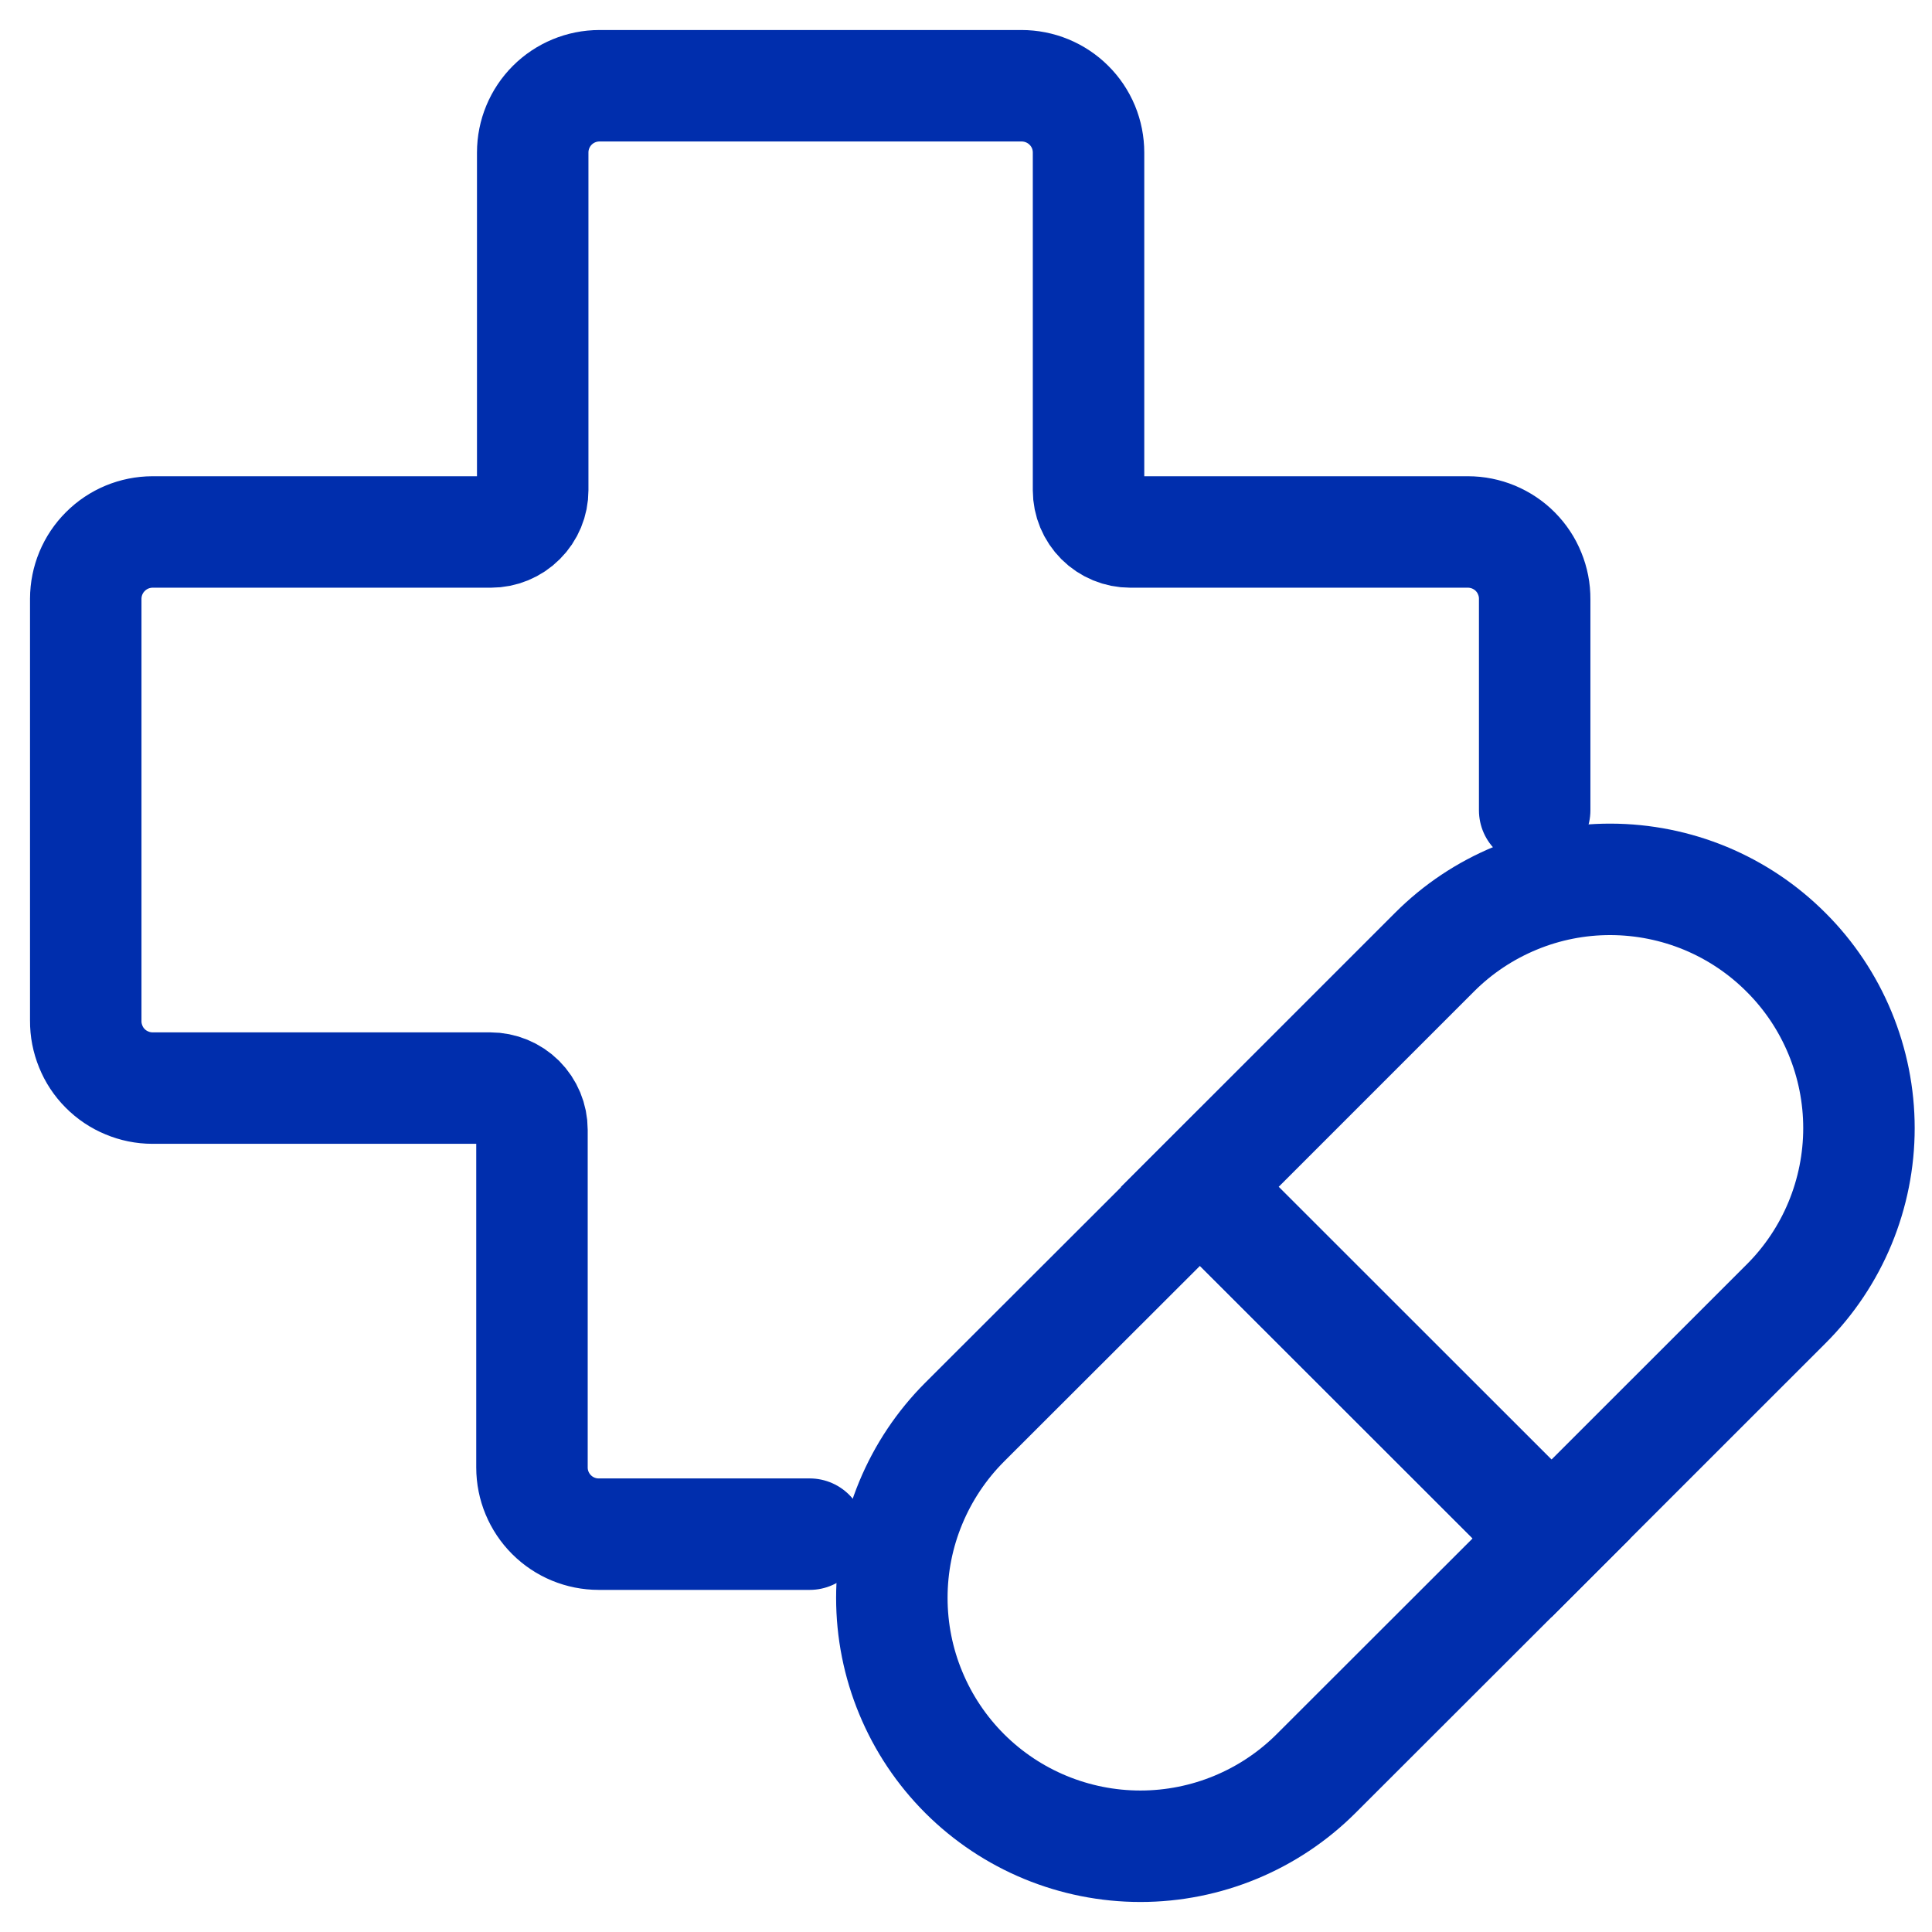 <svg width="26" height="26" viewBox="0 0 26 26" fill="none" xmlns="http://www.w3.org/2000/svg">
<path d="M12.982 19.138C12.671 19.449 12.425 19.818 12.257 20.223C12.088 20.629 12.002 21.064 12.002 21.503C12.002 21.942 12.088 22.377 12.257 22.783C12.425 23.189 12.671 23.557 12.982 23.868C13.609 24.494 14.46 24.846 15.347 24.846C16.233 24.846 17.084 24.494 17.711 23.868L20.879 20.703L16.15 15.974L12.982 19.138Z" stroke="#002EAD" stroke-width="1.5" stroke-miterlimit="10"/>
<path d="M19.308 12.811L16.145 15.974L20.879 20.703L24.037 17.546C24.348 17.236 24.594 16.867 24.762 16.462C24.93 16.056 25.017 15.621 25.017 15.182C25.017 14.742 24.93 14.308 24.762 13.902C24.594 13.496 24.348 13.127 24.037 12.817C23.727 12.506 23.359 12.259 22.953 12.09C22.548 11.922 22.113 11.835 21.674 11.834C21.235 11.833 20.799 11.919 20.394 12.087C19.988 12.255 19.619 12.5 19.308 12.811Z" stroke="#002EAD" stroke-width="1.5" stroke-miterlimit="10"/>
<path d="M20.653 10.905V8.063C20.654 7.945 20.631 7.827 20.586 7.718C20.542 7.608 20.476 7.509 20.392 7.424C20.309 7.34 20.209 7.274 20.1 7.228C19.991 7.183 19.874 7.159 19.755 7.159H15.211C15.062 7.159 14.919 7.1 14.814 6.995C14.709 6.89 14.649 6.747 14.649 6.598V2.053C14.649 1.935 14.626 1.818 14.581 1.709C14.535 1.599 14.469 1.5 14.385 1.417C14.301 1.333 14.201 1.267 14.092 1.222C13.983 1.177 13.865 1.154 13.747 1.154H8.067C7.829 1.154 7.6 1.249 7.432 1.417C7.264 1.585 7.169 1.814 7.169 2.052V6.596C7.169 6.746 7.11 6.889 7.004 6.994C6.899 7.1 6.755 7.159 6.606 7.159H2.052C1.814 7.16 1.586 7.254 1.418 7.423C1.249 7.591 1.155 7.819 1.154 8.057V13.737C1.153 13.856 1.176 13.973 1.221 14.083C1.265 14.193 1.331 14.293 1.415 14.377C1.498 14.461 1.597 14.528 1.707 14.573C1.816 14.619 1.933 14.643 2.052 14.643H6.596C6.745 14.643 6.888 14.702 6.994 14.807C7.099 14.912 7.159 15.055 7.159 15.204V19.749C7.159 19.987 7.254 20.215 7.422 20.383C7.591 20.552 7.819 20.646 8.057 20.646H10.897" stroke="#002EAD" stroke-width="1.5" stroke-miterlimit="10" stroke-linecap="round"/>
</svg>
